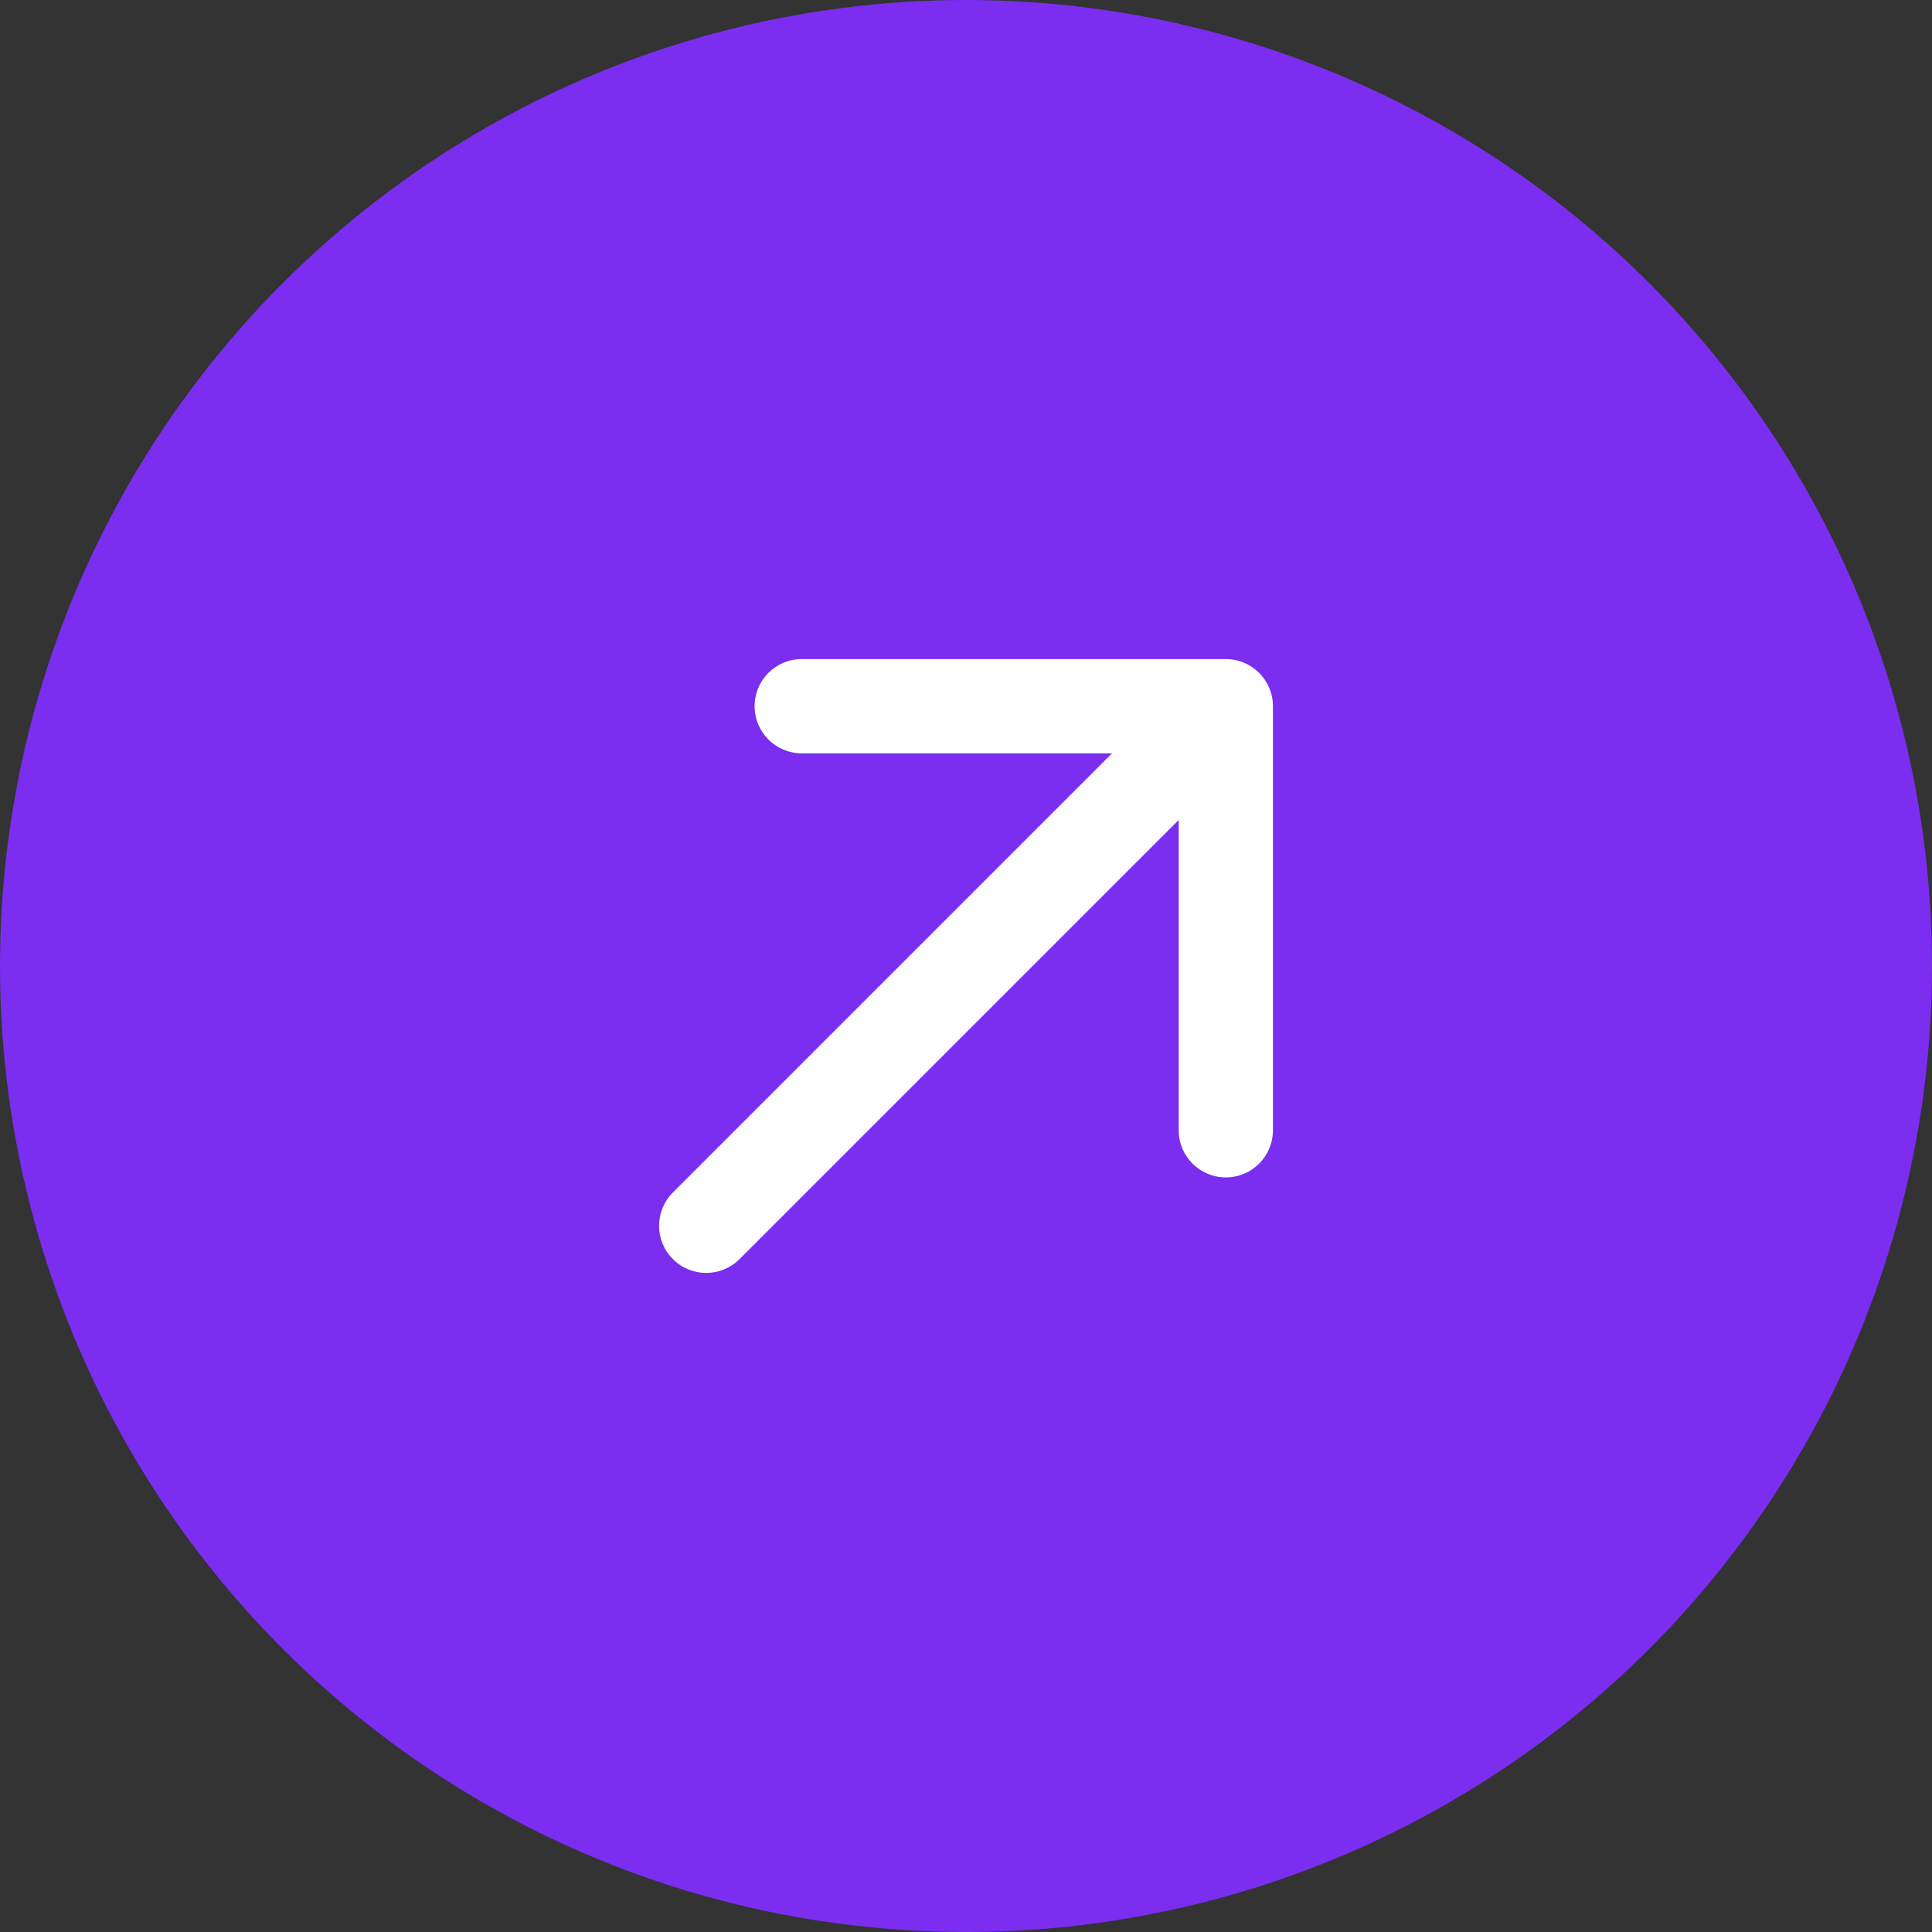 <?xml version="1.0" encoding="UTF-8"?> <svg xmlns="http://www.w3.org/2000/svg" width="82" height="82" viewBox="0 0 82 82" fill="none"><rect x="0" y="0" width="82" height="82" fill="#333333" stroke="none"/><circle cx="41" cy="41" r="41" fill="#7B2DF0"></circle><path fill-rule="evenodd" clip-rule="evenodd" d="M34.027 27.973H52.027C53.132 27.973 54.027 28.868 54.027 29.973V47.973C54.027 49.078 53.132 49.973 52.027 49.973C50.923 49.973 50.027 49.078 50.027 47.973V34.801L31.387 53.441C30.606 54.222 29.34 54.222 28.559 53.441C27.778 52.66 27.778 51.394 28.559 50.613L47.199 31.973H34.027C32.923 31.973 32.027 31.078 32.027 29.973C32.027 28.868 32.923 27.973 34.027 27.973Z" fill="white"></path></svg> 